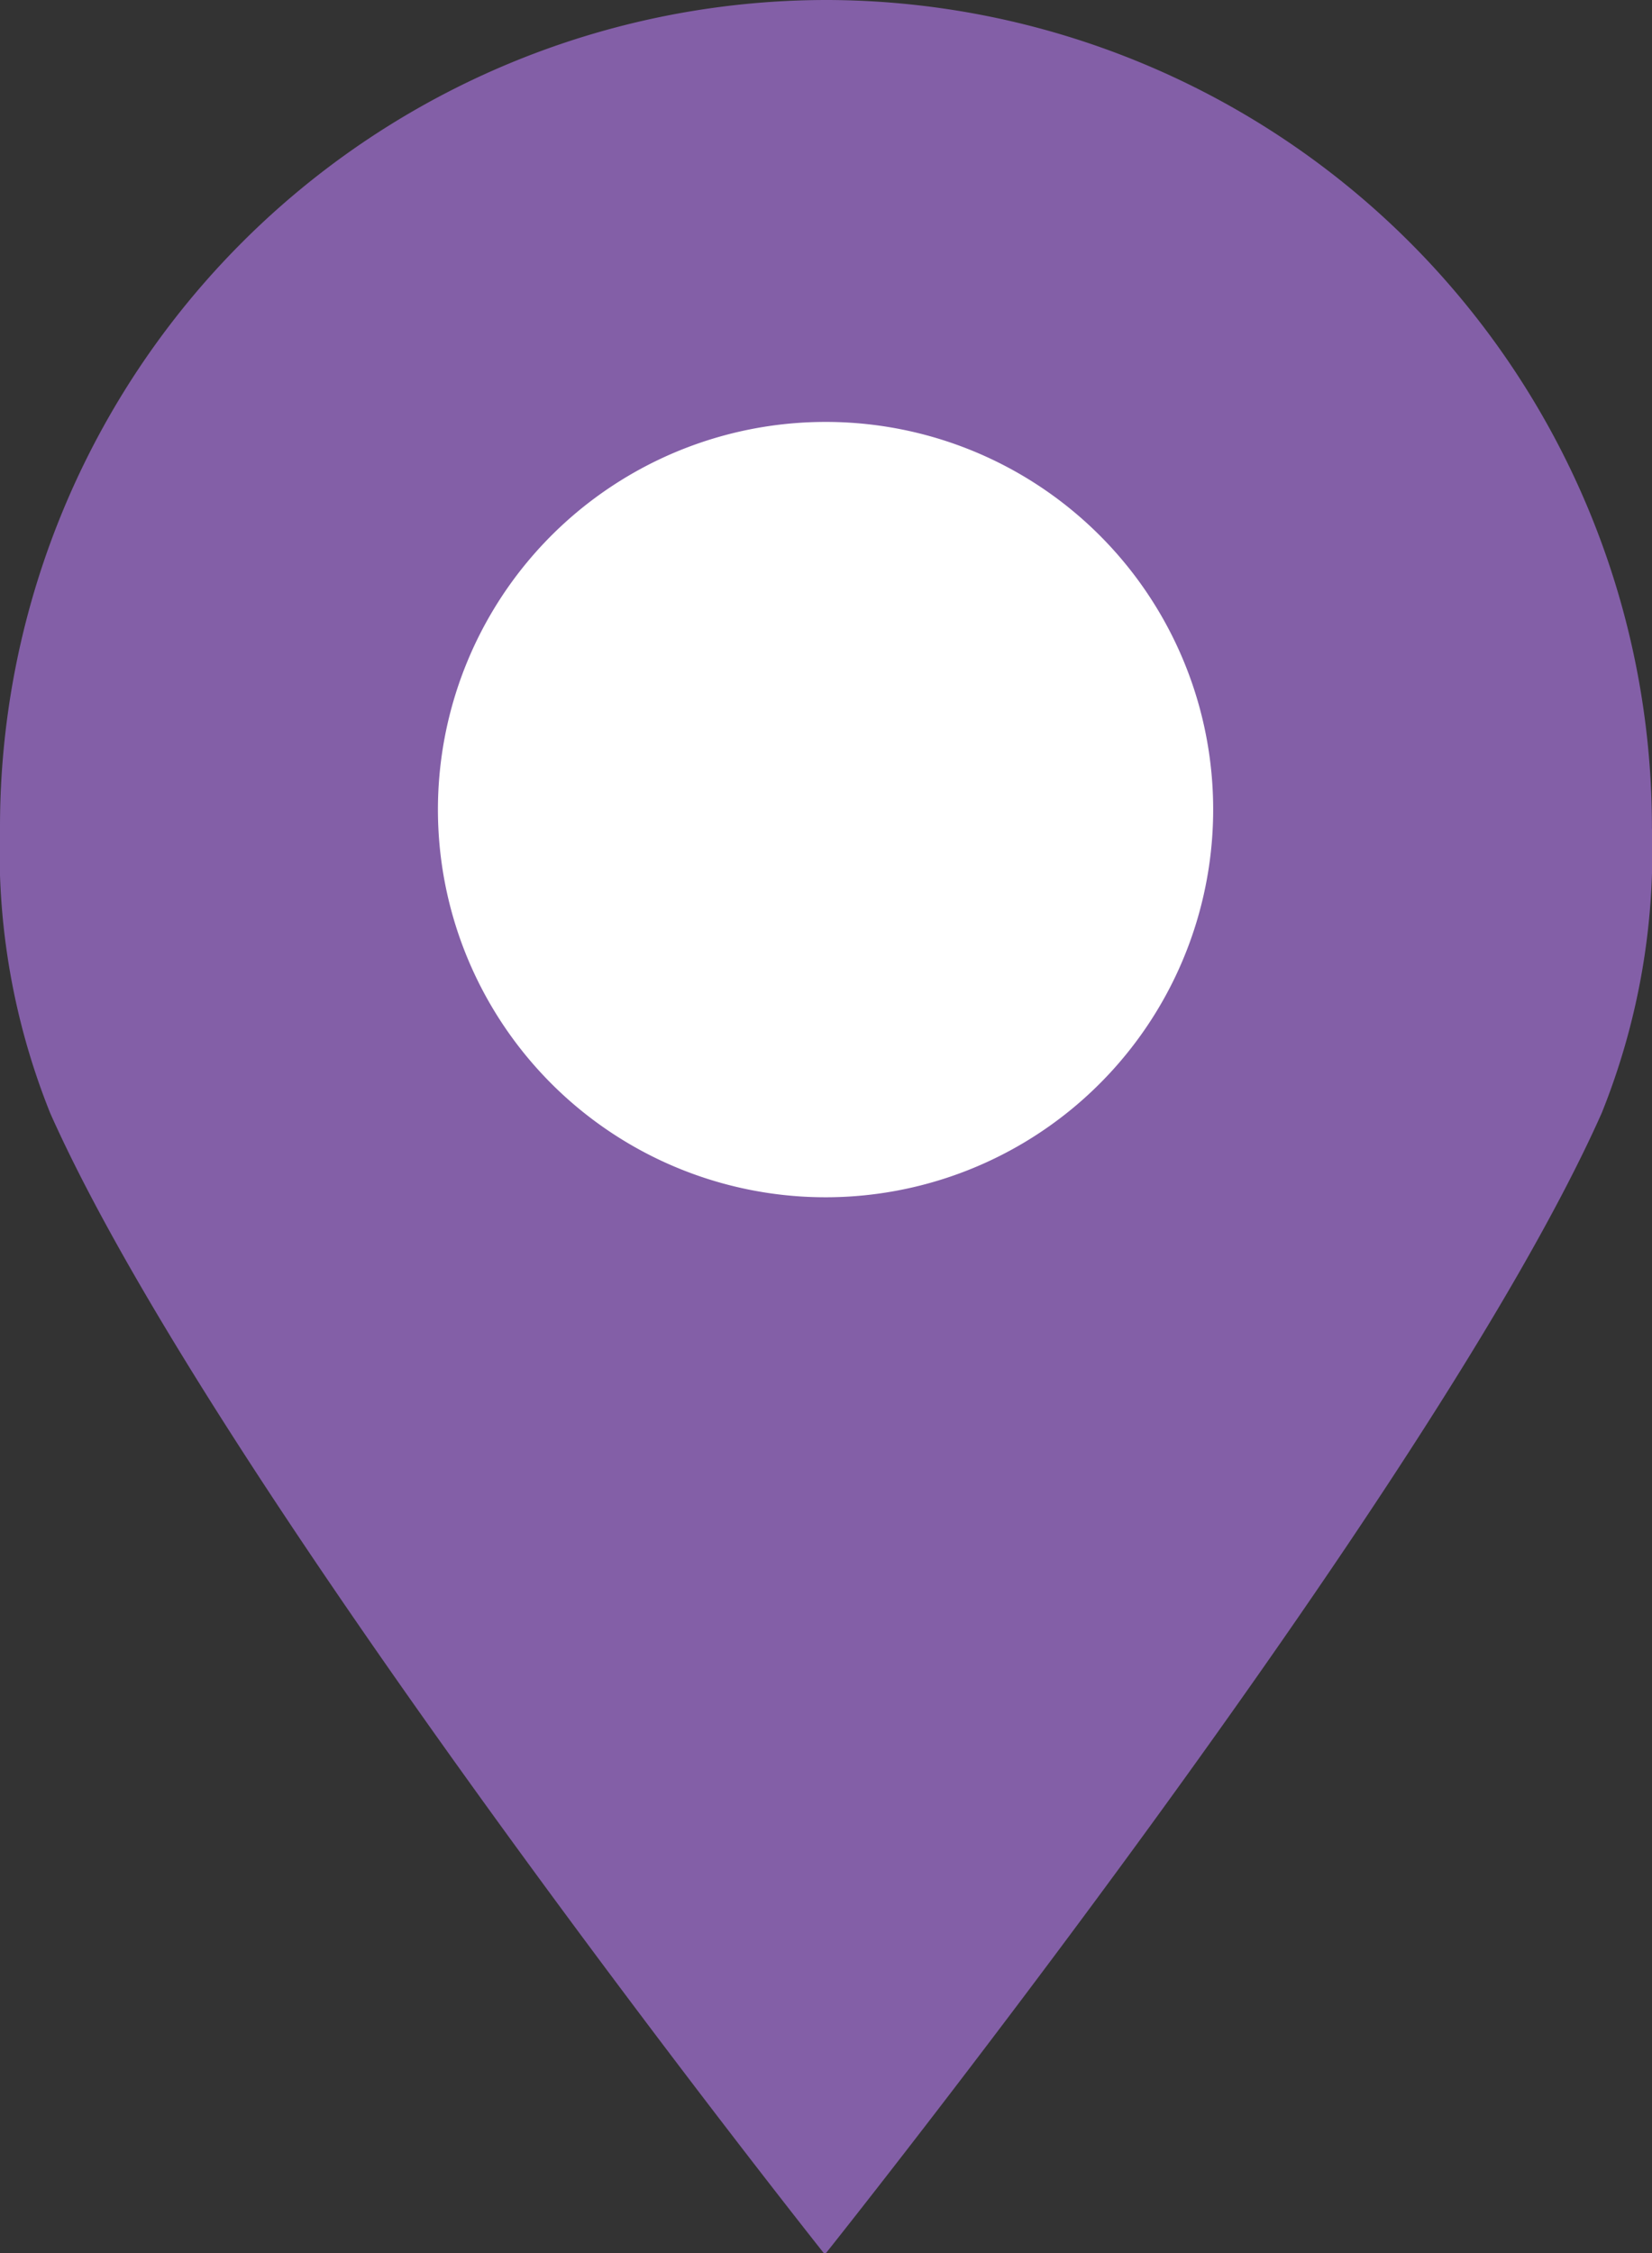 <svg xmlns="http://www.w3.org/2000/svg" width="22" height="30" viewBox="0 0 22 30">
  <rect x="0" y="0" width="22" height="30" fill="#333333" stroke="none"/>
  <g id="Group" transform="translate(0 0)">
    <path id="패스_23106" data-name="패스 23106" d="M11.029,0H11A11.013,11.013,0,0,0,0,11.025a9.339,9.339,0,0,0,.67,3.8C2.911,19.857,10.97,30,10.97,30H11s8.084-10.127,10.33-15.179a9.324,9.324,0,0,0,.669-3.8A11.013,11.013,0,0,0,11.03,0Z" transform="translate(0 0)" fill="#835fa7"/>
    <path id="패스_23107" data-name="패스 23107" d="M18.87,13.244a5.162,5.162,0,1,0,5.157,5.162A5.159,5.159,0,0,0,18.87,13.244Z" transform="translate(-7.871 -7.626)" fill="#fff"/>
  </g>
</svg>
